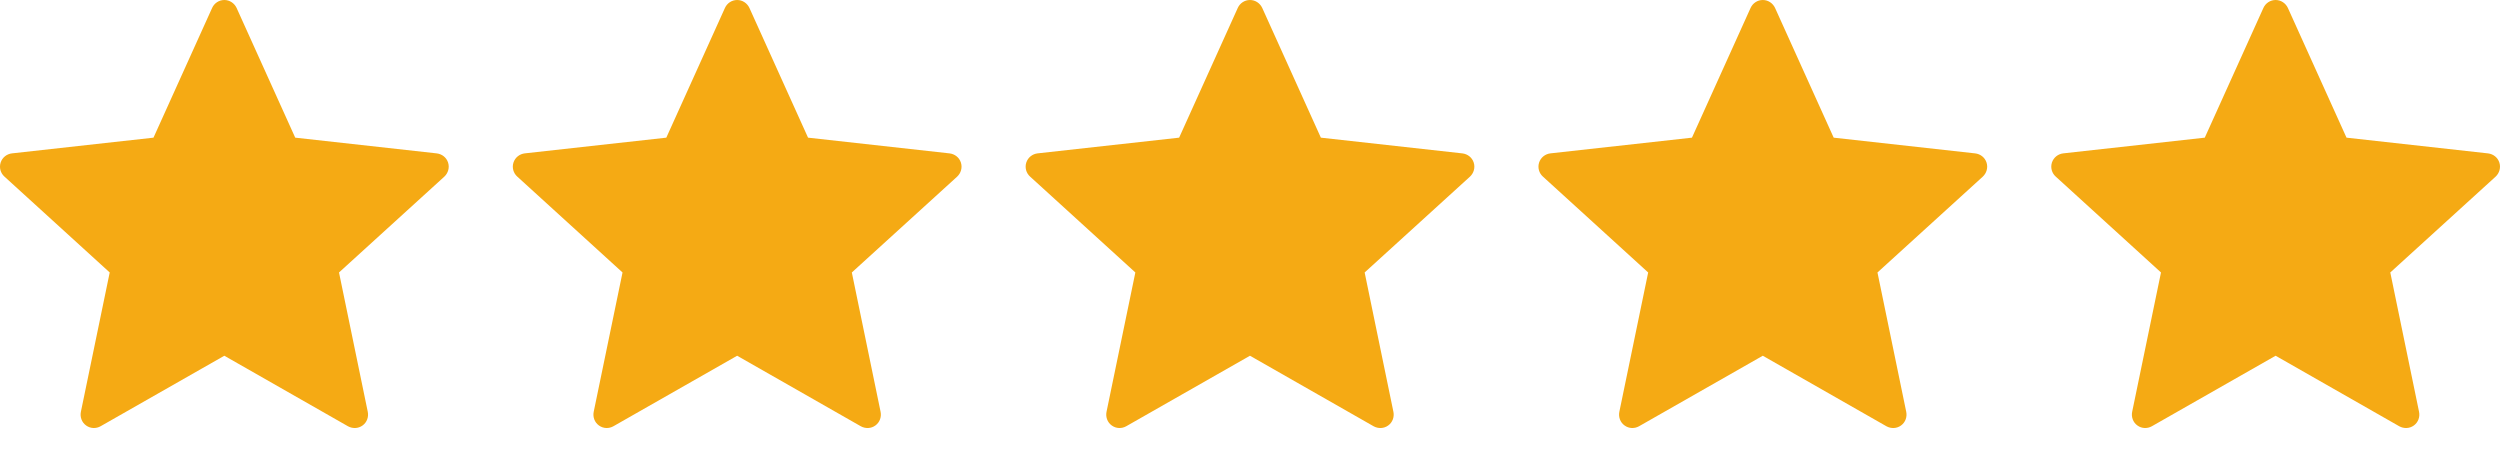<?xml version="1.0" encoding="UTF-8"?>
<svg width="78px" height="14px" viewBox="0 0 78 14" version="1.1" xmlns="http://www.w3.org/2000/svg" xmlns:xlink="http://www.w3.org/1999/xlink">
    <title>rating</title>
    <g id="Project" stroke="none" stroke-width="1" fill="none" fill-rule="evenodd">
        <g id="Home-4-2" transform="translate(-488, -828)">
            <g id="rating" transform="translate(304, 784)">
                <g transform="translate(184, 44)">
                    <g>
                        <rect id="Rectangle" x="0" y="0" width="14" height="14"></rect>
                        <path d="M4.789,4.295 C4.789,4.295 2.14,4.589 0.373,4.785 C0.214,4.804 0.073,4.91 0.02,5.072 C-0.032,5.234 0.02,5.403 0.138,5.509 C1.451,6.707 3.423,8.501 3.423,8.501 C3.421,8.501 2.881,11.11 2.523,12.851 C2.492,13.009 2.549,13.176 2.687,13.275 C2.824,13.375 3,13.377 3.138,13.299 C4.684,12.42 6.999,11.099 6.999,11.099 C6.999,11.099 9.315,12.42 10.858,13.3 C10.999,13.377 11.175,13.375 11.312,13.275 C11.449,13.176 11.506,13.009 11.475,12.852 C11.116,11.11 10.577,8.501 10.577,8.501 C10.577,8.501 12.55,6.707 13.863,5.511 C13.98,5.402 14.032,5.233 13.98,5.072 C13.928,4.911 13.787,4.805 13.628,4.786 C11.861,4.589 9.211,4.295 9.211,4.295 C9.211,4.295 8.113,1.866 7.381,0.246 C7.312,0.101 7.168,0 6.999,0 C6.83,0 6.685,0.102 6.619,0.246 C5.887,1.866 4.789,4.295 4.789,4.295 Z" id="Path" fill="#F5AA14" fill-rule="nonzero"></path>
                    </g>
                    <g transform="translate(16, 0)">
                        <rect id="Rectangle" x="0" y="0" width="14" height="14"></rect>
                        <path d="M4.789,4.295 C4.789,4.295 2.14,4.589 0.373,4.785 C0.214,4.804 0.073,4.91 0.02,5.072 C-0.032,5.234 0.02,5.403 0.138,5.509 C1.451,6.707 3.423,8.501 3.423,8.501 C3.421,8.501 2.881,11.11 2.523,12.851 C2.492,13.009 2.549,13.176 2.687,13.275 C2.824,13.375 3,13.377 3.138,13.299 C4.684,12.42 6.999,11.099 6.999,11.099 C6.999,11.099 9.315,12.42 10.858,13.3 C10.999,13.377 11.175,13.375 11.312,13.275 C11.449,13.176 11.506,13.009 11.475,12.852 C11.116,11.11 10.577,8.501 10.577,8.501 C10.577,8.501 12.55,6.707 13.863,5.511 C13.98,5.402 14.032,5.233 13.98,5.072 C13.928,4.911 13.787,4.805 13.628,4.786 C11.861,4.589 9.211,4.295 9.211,4.295 C9.211,4.295 8.113,1.866 7.381,0.246 C7.312,0.101 7.168,0 6.999,0 C6.83,0 6.685,0.102 6.619,0.246 C5.887,1.866 4.789,4.295 4.789,4.295 Z" id="Path" fill="#F5AA14" fill-rule="nonzero"></path>
                    </g>
                    <g transform="translate(32, 0)">
                        <rect id="Rectangle" x="0" y="0" width="14" height="14"></rect>
                        <path d="M4.789,4.295 C4.789,4.295 2.14,4.589 0.373,4.785 C0.214,4.804 0.073,4.91 0.02,5.072 C-0.032,5.234 0.02,5.403 0.138,5.509 C1.451,6.707 3.423,8.501 3.423,8.501 C3.421,8.501 2.881,11.11 2.523,12.851 C2.492,13.009 2.549,13.176 2.687,13.275 C2.824,13.375 3,13.377 3.138,13.299 C4.684,12.42 6.999,11.099 6.999,11.099 C6.999,11.099 9.315,12.42 10.858,13.3 C10.999,13.377 11.175,13.375 11.312,13.275 C11.449,13.176 11.506,13.009 11.475,12.852 C11.116,11.11 10.577,8.501 10.577,8.501 C10.577,8.501 12.55,6.707 13.863,5.511 C13.98,5.402 14.032,5.233 13.98,5.072 C13.928,4.911 13.787,4.805 13.628,4.786 C11.861,4.589 9.211,4.295 9.211,4.295 C9.211,4.295 8.113,1.866 7.381,0.246 C7.312,0.101 7.168,0 6.999,0 C6.83,0 6.685,0.102 6.619,0.246 C5.887,1.866 4.789,4.295 4.789,4.295 Z" id="Path" fill="#F5AA14" fill-rule="nonzero"></path>
                    </g>
                    <g transform="translate(48, 0)">
                        <rect id="Rectangle" x="0" y="0" width="14" height="14"></rect>
                        <path d="M4.789,4.295 C4.789,4.295 2.14,4.589 0.373,4.785 C0.214,4.804 0.073,4.91 0.02,5.072 C-0.032,5.234 0.02,5.403 0.138,5.509 C1.451,6.707 3.423,8.501 3.423,8.501 C3.421,8.501 2.881,11.11 2.523,12.851 C2.492,13.009 2.549,13.176 2.687,13.275 C2.824,13.375 3,13.377 3.138,13.299 C4.684,12.42 6.999,11.099 6.999,11.099 C6.999,11.099 9.315,12.42 10.858,13.3 C10.999,13.377 11.175,13.375 11.312,13.275 C11.449,13.176 11.506,13.009 11.475,12.852 C11.116,11.11 10.577,8.501 10.577,8.501 C10.577,8.501 12.55,6.707 13.863,5.511 C13.98,5.402 14.032,5.233 13.98,5.072 C13.928,4.911 13.787,4.805 13.628,4.786 C11.861,4.589 9.211,4.295 9.211,4.295 C9.211,4.295 8.113,1.866 7.381,0.246 C7.312,0.101 7.168,0 6.999,0 C6.83,0 6.685,0.102 6.619,0.246 C5.887,1.866 4.789,4.295 4.789,4.295 Z" id="Path" fill="#F5AA14" fill-rule="nonzero"></path>
                    </g>
                    <g transform="translate(64, 0)">
                        <rect id="Rectangle" x="0" y="0" width="14" height="14"></rect>
                        <path d="M4.789,4.295 C4.789,4.295 2.14,4.589 0.373,4.785 C0.214,4.804 0.073,4.91 0.02,5.072 C-0.032,5.234 0.02,5.403 0.138,5.509 C1.451,6.707 3.423,8.501 3.423,8.501 C3.421,8.501 2.881,11.11 2.523,12.851 C2.492,13.009 2.549,13.176 2.687,13.275 C2.824,13.375 3,13.377 3.138,13.299 C4.684,12.42 6.999,11.099 6.999,11.099 C6.999,11.099 9.315,12.42 10.858,13.3 C10.999,13.377 11.175,13.375 11.312,13.275 C11.449,13.176 11.506,13.009 11.475,12.852 C11.116,11.11 10.577,8.501 10.577,8.501 C10.577,8.501 12.55,6.707 13.863,5.511 C13.98,5.402 14.032,5.233 13.98,5.072 C13.928,4.911 13.787,4.805 13.628,4.786 C11.861,4.589 9.211,4.295 9.211,4.295 C9.211,4.295 8.113,1.866 7.381,0.246 C7.312,0.101 7.168,0 6.999,0 C6.83,0 6.685,0.102 6.619,0.246 C5.887,1.866 4.789,4.295 4.789,4.295 Z" id="Path" fill="#F5AA14" fill-rule="nonzero"></path>
                    </g>
                </g>
            </g>
        </g>
    </g>
</svg>